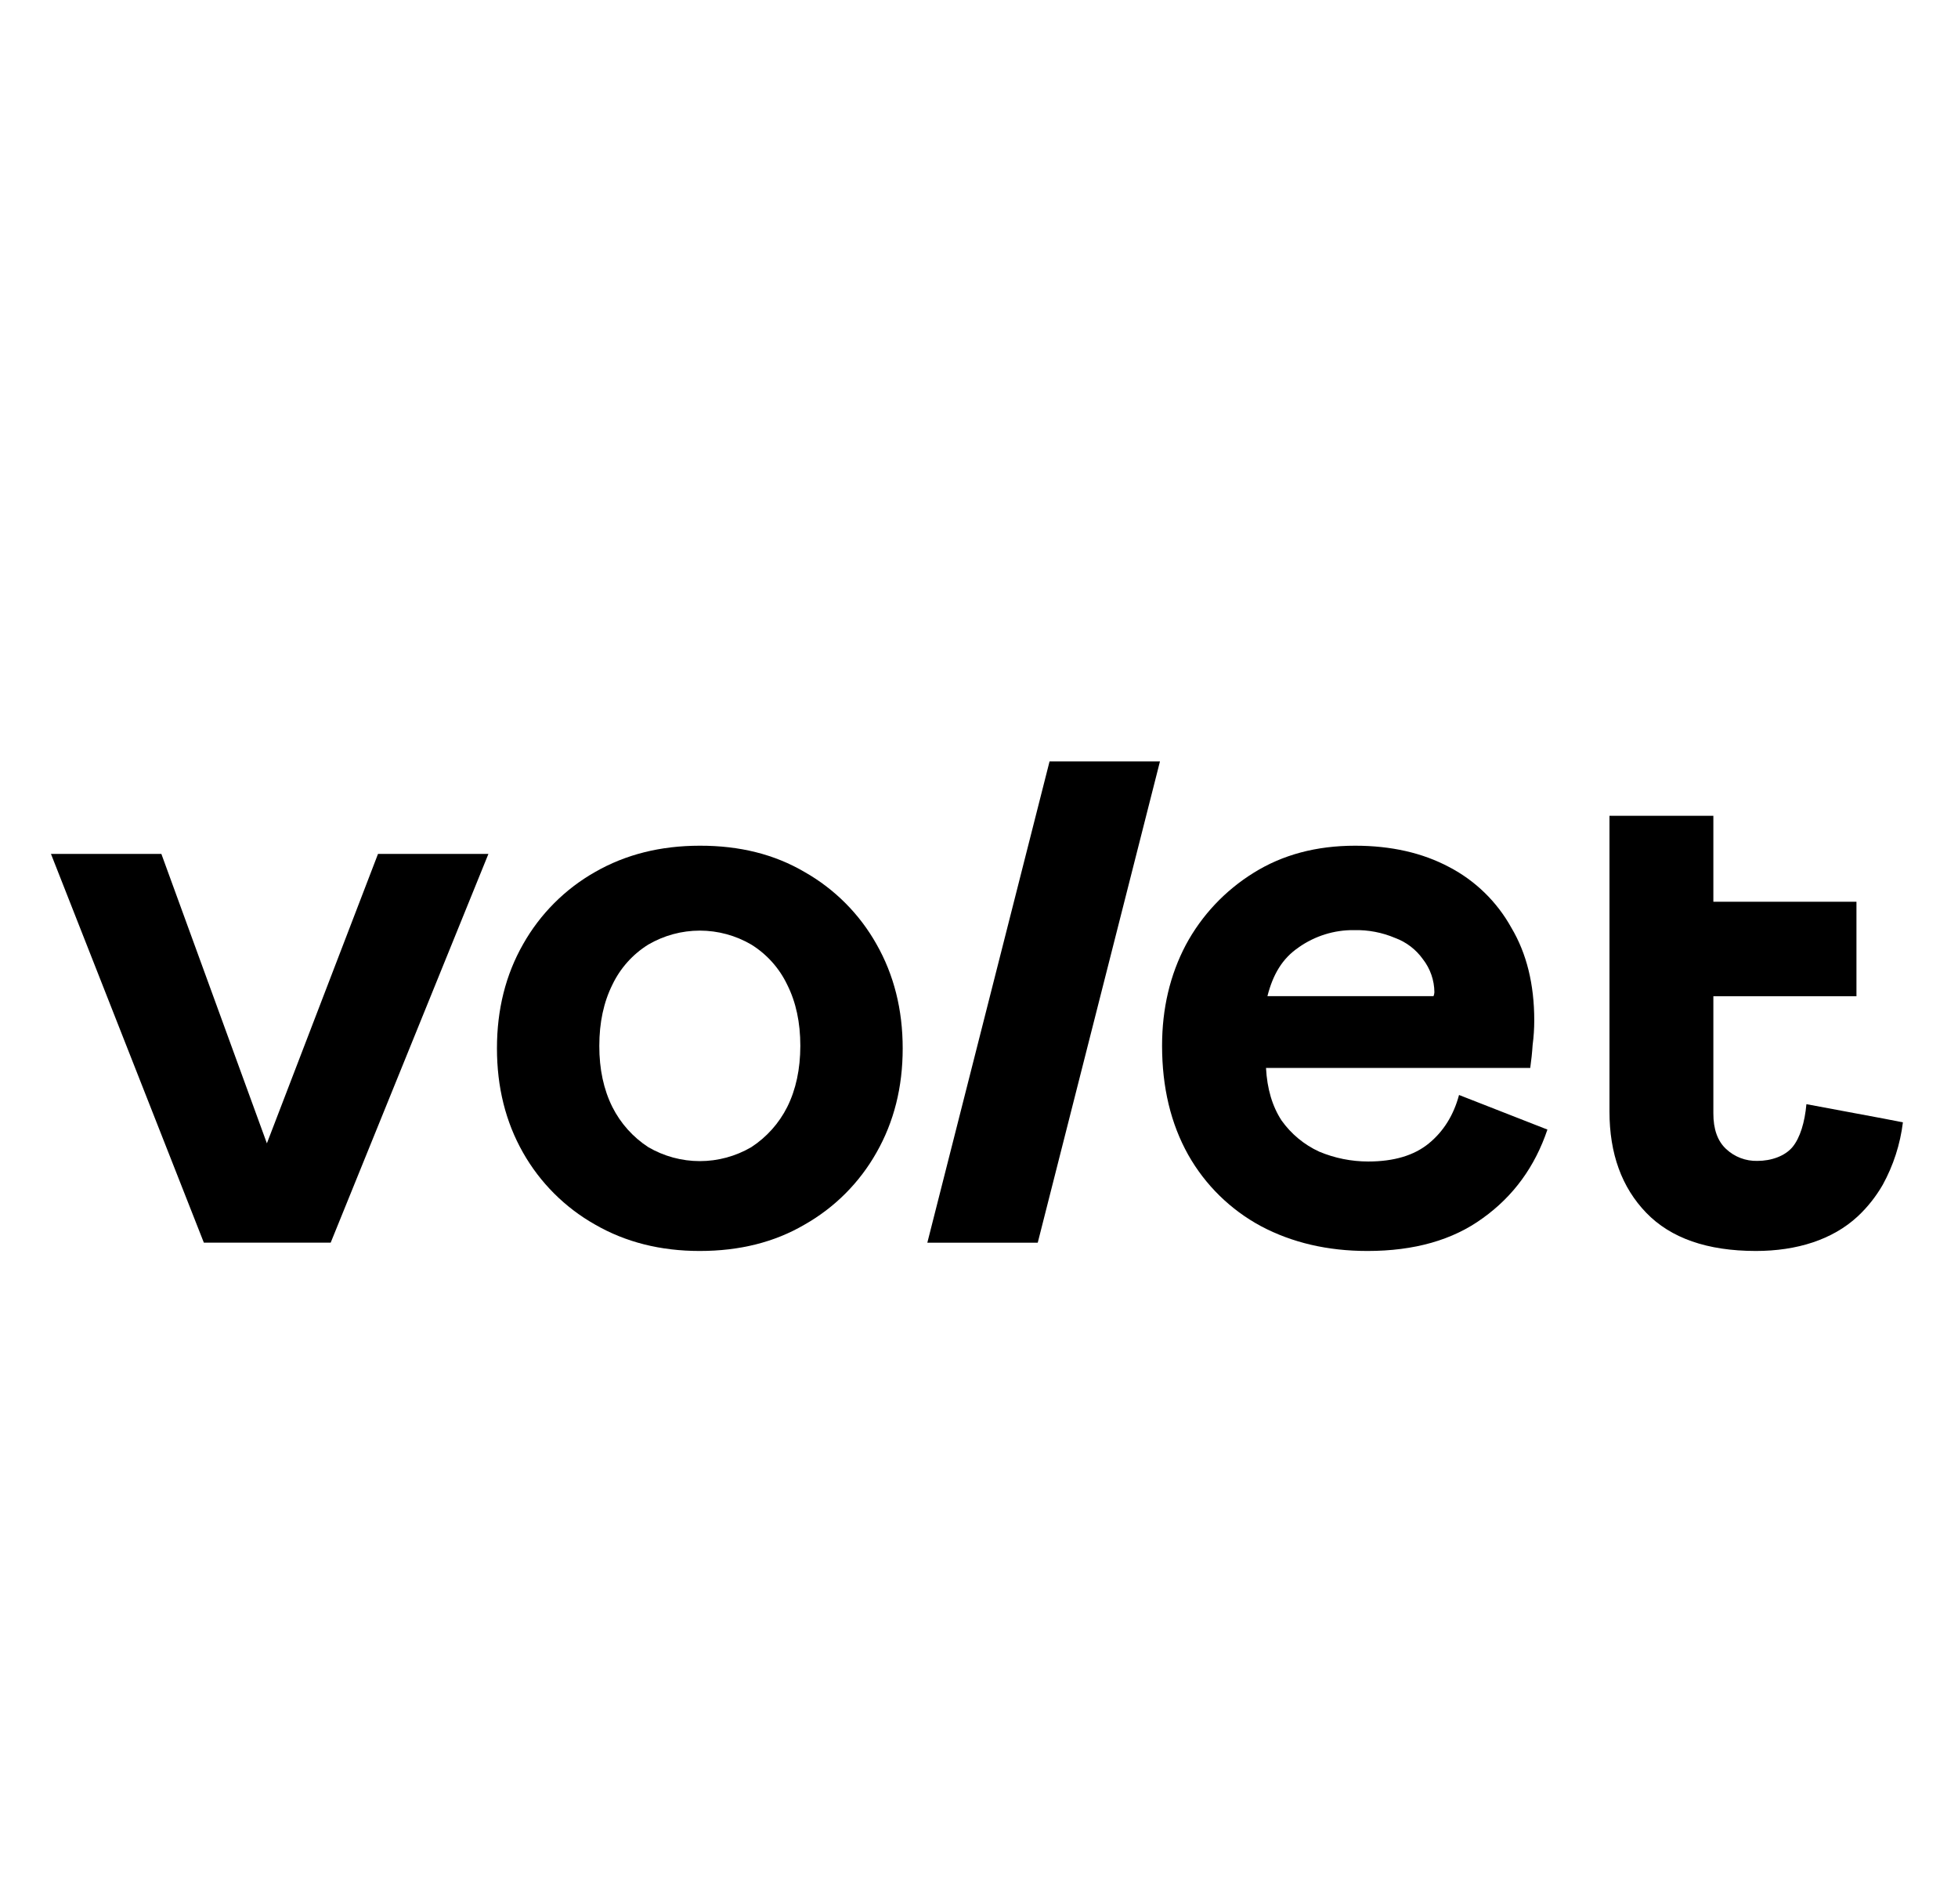 <svg width="36" height="35" viewBox="0 0 36 35" fill="none" xmlns="http://www.w3.org/2000/svg">
<path d="M34.617 20.563L33.213 20.301C33.183 20.633 33.097 20.919 32.958 21.088C32.818 21.257 32.564 21.344 32.313 21.344C32.099 21.35 31.891 21.271 31.735 21.124C31.579 20.978 31.501 20.76 31.502 20.468V18.317H34.133V16.579H31.502V14.999H29.592V20.437C29.592 21.21 29.817 21.831 30.268 22.298C30.719 22.765 31.39 22.999 32.282 23C33.044 23 33.696 22.789 34.153 22.367C34.336 22.197 34.492 21.999 34.617 21.782C34.812 21.427 34.938 21.037 34.987 20.635L34.617 20.563Z" fill="black"/>
<path d="M16.115 17.359C15.803 16.804 15.345 16.345 14.792 16.032C14.241 15.708 13.599 15.547 12.866 15.549C12.145 15.549 11.503 15.71 10.942 16.032C10.389 16.345 9.931 16.804 9.618 17.359C9.297 17.922 9.137 18.56 9.137 19.274C9.137 19.988 9.296 20.627 9.616 21.191C9.929 21.744 10.387 22.202 10.94 22.514C11.501 22.838 12.143 23 12.865 23C13.598 23 14.24 22.839 14.79 22.517C15.344 22.204 15.802 21.746 16.115 21.191C16.436 20.628 16.597 19.99 16.597 19.276C16.597 18.562 16.436 17.923 16.115 17.359ZM14.474 20.353C14.323 20.653 14.095 20.908 13.814 21.091C13.527 21.259 13.2 21.348 12.867 21.348C12.534 21.348 12.207 21.259 11.919 21.091C11.638 20.908 11.41 20.653 11.259 20.353C11.099 20.032 11.018 19.657 11.019 19.229C11.019 18.801 11.099 18.427 11.259 18.105C11.404 17.801 11.633 17.545 11.919 17.367C12.207 17.199 12.534 17.11 12.867 17.11C13.2 17.11 13.527 17.199 13.814 17.367C14.1 17.545 14.329 17.801 14.474 18.105C14.635 18.426 14.715 18.8 14.715 19.229C14.714 19.657 14.634 20.032 14.474 20.353Z" fill="black"/>
<path d="M26.826 20.132C26.726 20.505 26.54 20.802 26.27 21.023C26 21.244 25.629 21.355 25.157 21.355C24.848 21.355 24.541 21.294 24.255 21.174C23.978 21.047 23.74 20.849 23.563 20.601C23.392 20.339 23.297 20.017 23.277 19.635H28.135C28.155 19.495 28.17 19.354 28.179 19.213C28.199 19.063 28.209 18.912 28.209 18.761C28.209 18.097 28.069 17.529 27.788 17.057C27.524 16.58 27.126 16.192 26.644 15.941C26.154 15.68 25.577 15.549 24.915 15.549C24.203 15.549 23.581 15.715 23.05 16.047C22.525 16.372 22.094 16.829 21.802 17.374C21.511 17.927 21.366 18.544 21.366 19.227C21.366 19.991 21.526 20.66 21.847 21.233C22.16 21.788 22.624 22.243 23.186 22.545C23.758 22.848 24.41 23 25.142 23C26.004 23 26.711 22.799 27.262 22.397C27.825 21.994 28.221 21.451 28.451 20.768L26.826 20.132ZM23.876 17.419C24.175 17.208 24.533 17.096 24.898 17.101C25.157 17.095 25.413 17.144 25.651 17.245C25.857 17.321 26.035 17.457 26.162 17.636C26.297 17.809 26.371 18.023 26.373 18.243C26.372 18.268 26.366 18.292 26.357 18.315H23.303C23.403 17.921 23.575 17.623 23.876 17.42V17.419Z" fill="black"/>
<path d="M17.05 22.848L19.297 14H21.327L19.08 22.848H17.05Z" fill="black"/>
<path d="M2.967 15.7L4.907 21.021L6.95 15.7H8.98L6.08 22.847H3.748L0.937 15.7H2.967Z" fill="black"/>
</svg>
